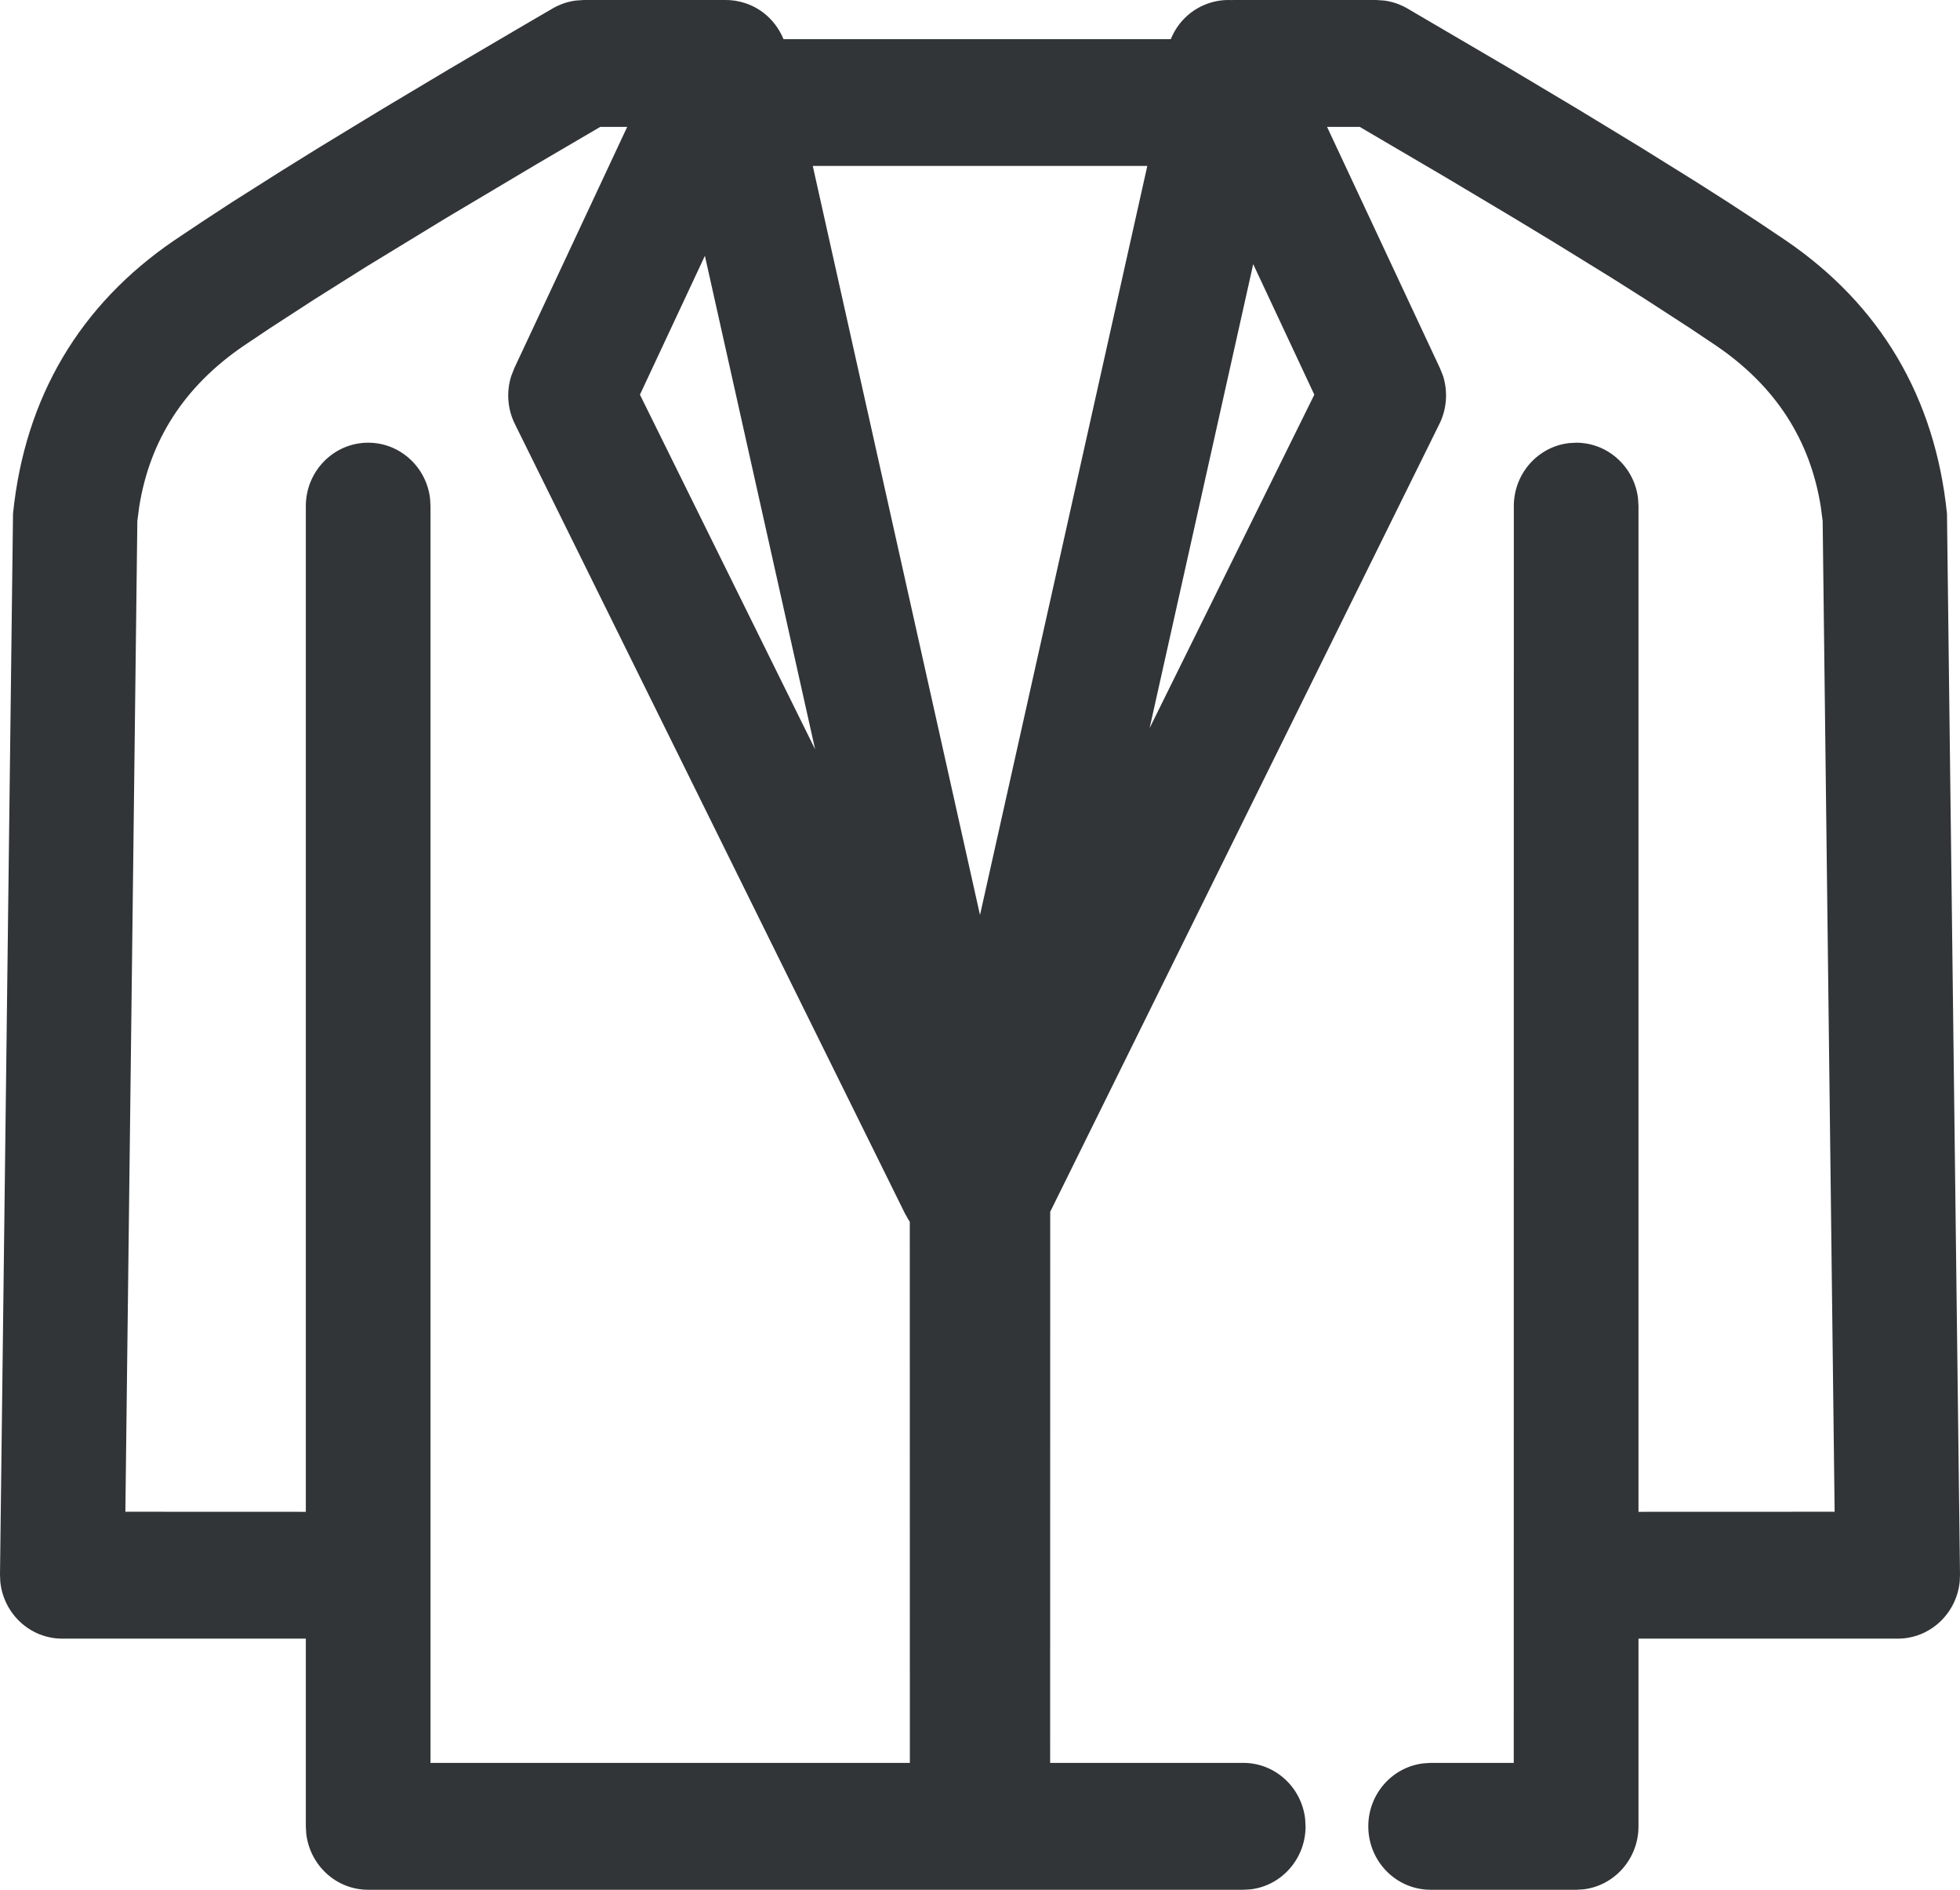 <svg width="28" height="27" viewBox="0 0 28 27" fill="none" xmlns="http://www.w3.org/2000/svg">
<path fill-rule="evenodd" clip-rule="evenodd" d="M19.425 1.813H18.958L20.571 5.261L20.615 5.371C20.686 5.596 20.669 5.843 20.563 6.057L15.003 17.313L15.002 25.187L17.761 25.187C18.218 25.187 18.594 25.537 18.645 25.988L18.651 26.094C18.651 26.558 18.308 26.942 17.865 26.994L17.761 27H14.112H13.888H5.26C4.803 27 4.427 26.65 4.375 26.199L4.369 26.094V23.412H0.89C0.427 23.412 0.048 23.053 0.004 22.595L0 22.495L0.186 7.339C0.355 5.681 1.136 4.357 2.49 3.434L2.877 3.175L3.306 2.894L4.031 2.435L4.567 2.102L5.453 1.563L6.436 0.976L7.517 0.341C7.642 0.268 7.769 0.194 7.898 0.119C7.999 0.061 8.11 0.023 8.224 0.008L8.34 0H10.352C10.451 -0.002 10.551 0.013 10.649 0.046C10.704 0.064 10.757 0.088 10.807 0.116C10.946 0.196 11.057 0.309 11.134 0.441C11.156 0.478 11.176 0.518 11.193 0.559H16.726C16.807 0.359 16.958 0.188 17.165 0.088C17.303 0.022 17.448 -0.006 17.591 0.001C17.604 0.001 17.617 0 17.63 0H19.66L19.776 0.008C19.89 0.023 20.001 0.061 20.102 0.119L21.564 0.976L22.547 1.563L23.433 2.102L24.222 2.593L24.694 2.894L25.123 3.175L25.509 3.434C26.864 4.357 27.645 5.681 27.814 7.339L28 22.495L27.996 22.595C27.952 23.053 27.573 23.412 27.11 23.412H23.407V26.094C23.407 26.558 23.063 26.942 22.62 26.994L22.517 27H20.438C19.946 27 19.547 26.594 19.547 26.094C19.547 25.629 19.891 25.246 20.334 25.194L20.438 25.187L21.625 25.187L21.626 7.231C21.626 6.766 21.97 6.383 22.413 6.331L22.517 6.325C22.973 6.325 23.35 6.675 23.401 7.125L23.407 7.231V21.6L26.209 21.599L26.038 7.444L26.011 7.238C25.86 6.292 25.372 5.522 24.518 4.94L24.145 4.69L23.504 4.274L23.022 3.969L22.218 3.473L21.627 3.115L20.66 2.538L19.425 1.813ZM16.39 2.371H11.611L14 13.073L16.39 2.371ZM16.423 10.403L17.903 3.774L18.776 5.639L16.423 10.403ZM8.96 1.813H8.575L7.684 2.335L6.373 3.115L5.235 3.809L4.496 4.274L3.855 4.69L3.482 4.94C2.629 5.522 2.14 6.292 1.989 7.238L1.962 7.444L1.791 21.599L4.369 21.6V7.231C4.369 6.731 4.768 6.325 5.26 6.325C5.716 6.325 6.093 6.675 6.144 7.125L6.15 7.231L6.15 25.187L12.998 25.187L12.997 17.456C12.991 17.448 12.985 17.439 12.98 17.43L12.928 17.338L7.355 6.057C7.249 5.843 7.232 5.596 7.304 5.371L7.347 5.261L8.96 1.813ZM11.645 10.707L10.07 3.655L9.142 5.639L11.645 10.707Z" fill="#313538"/>
</svg>
